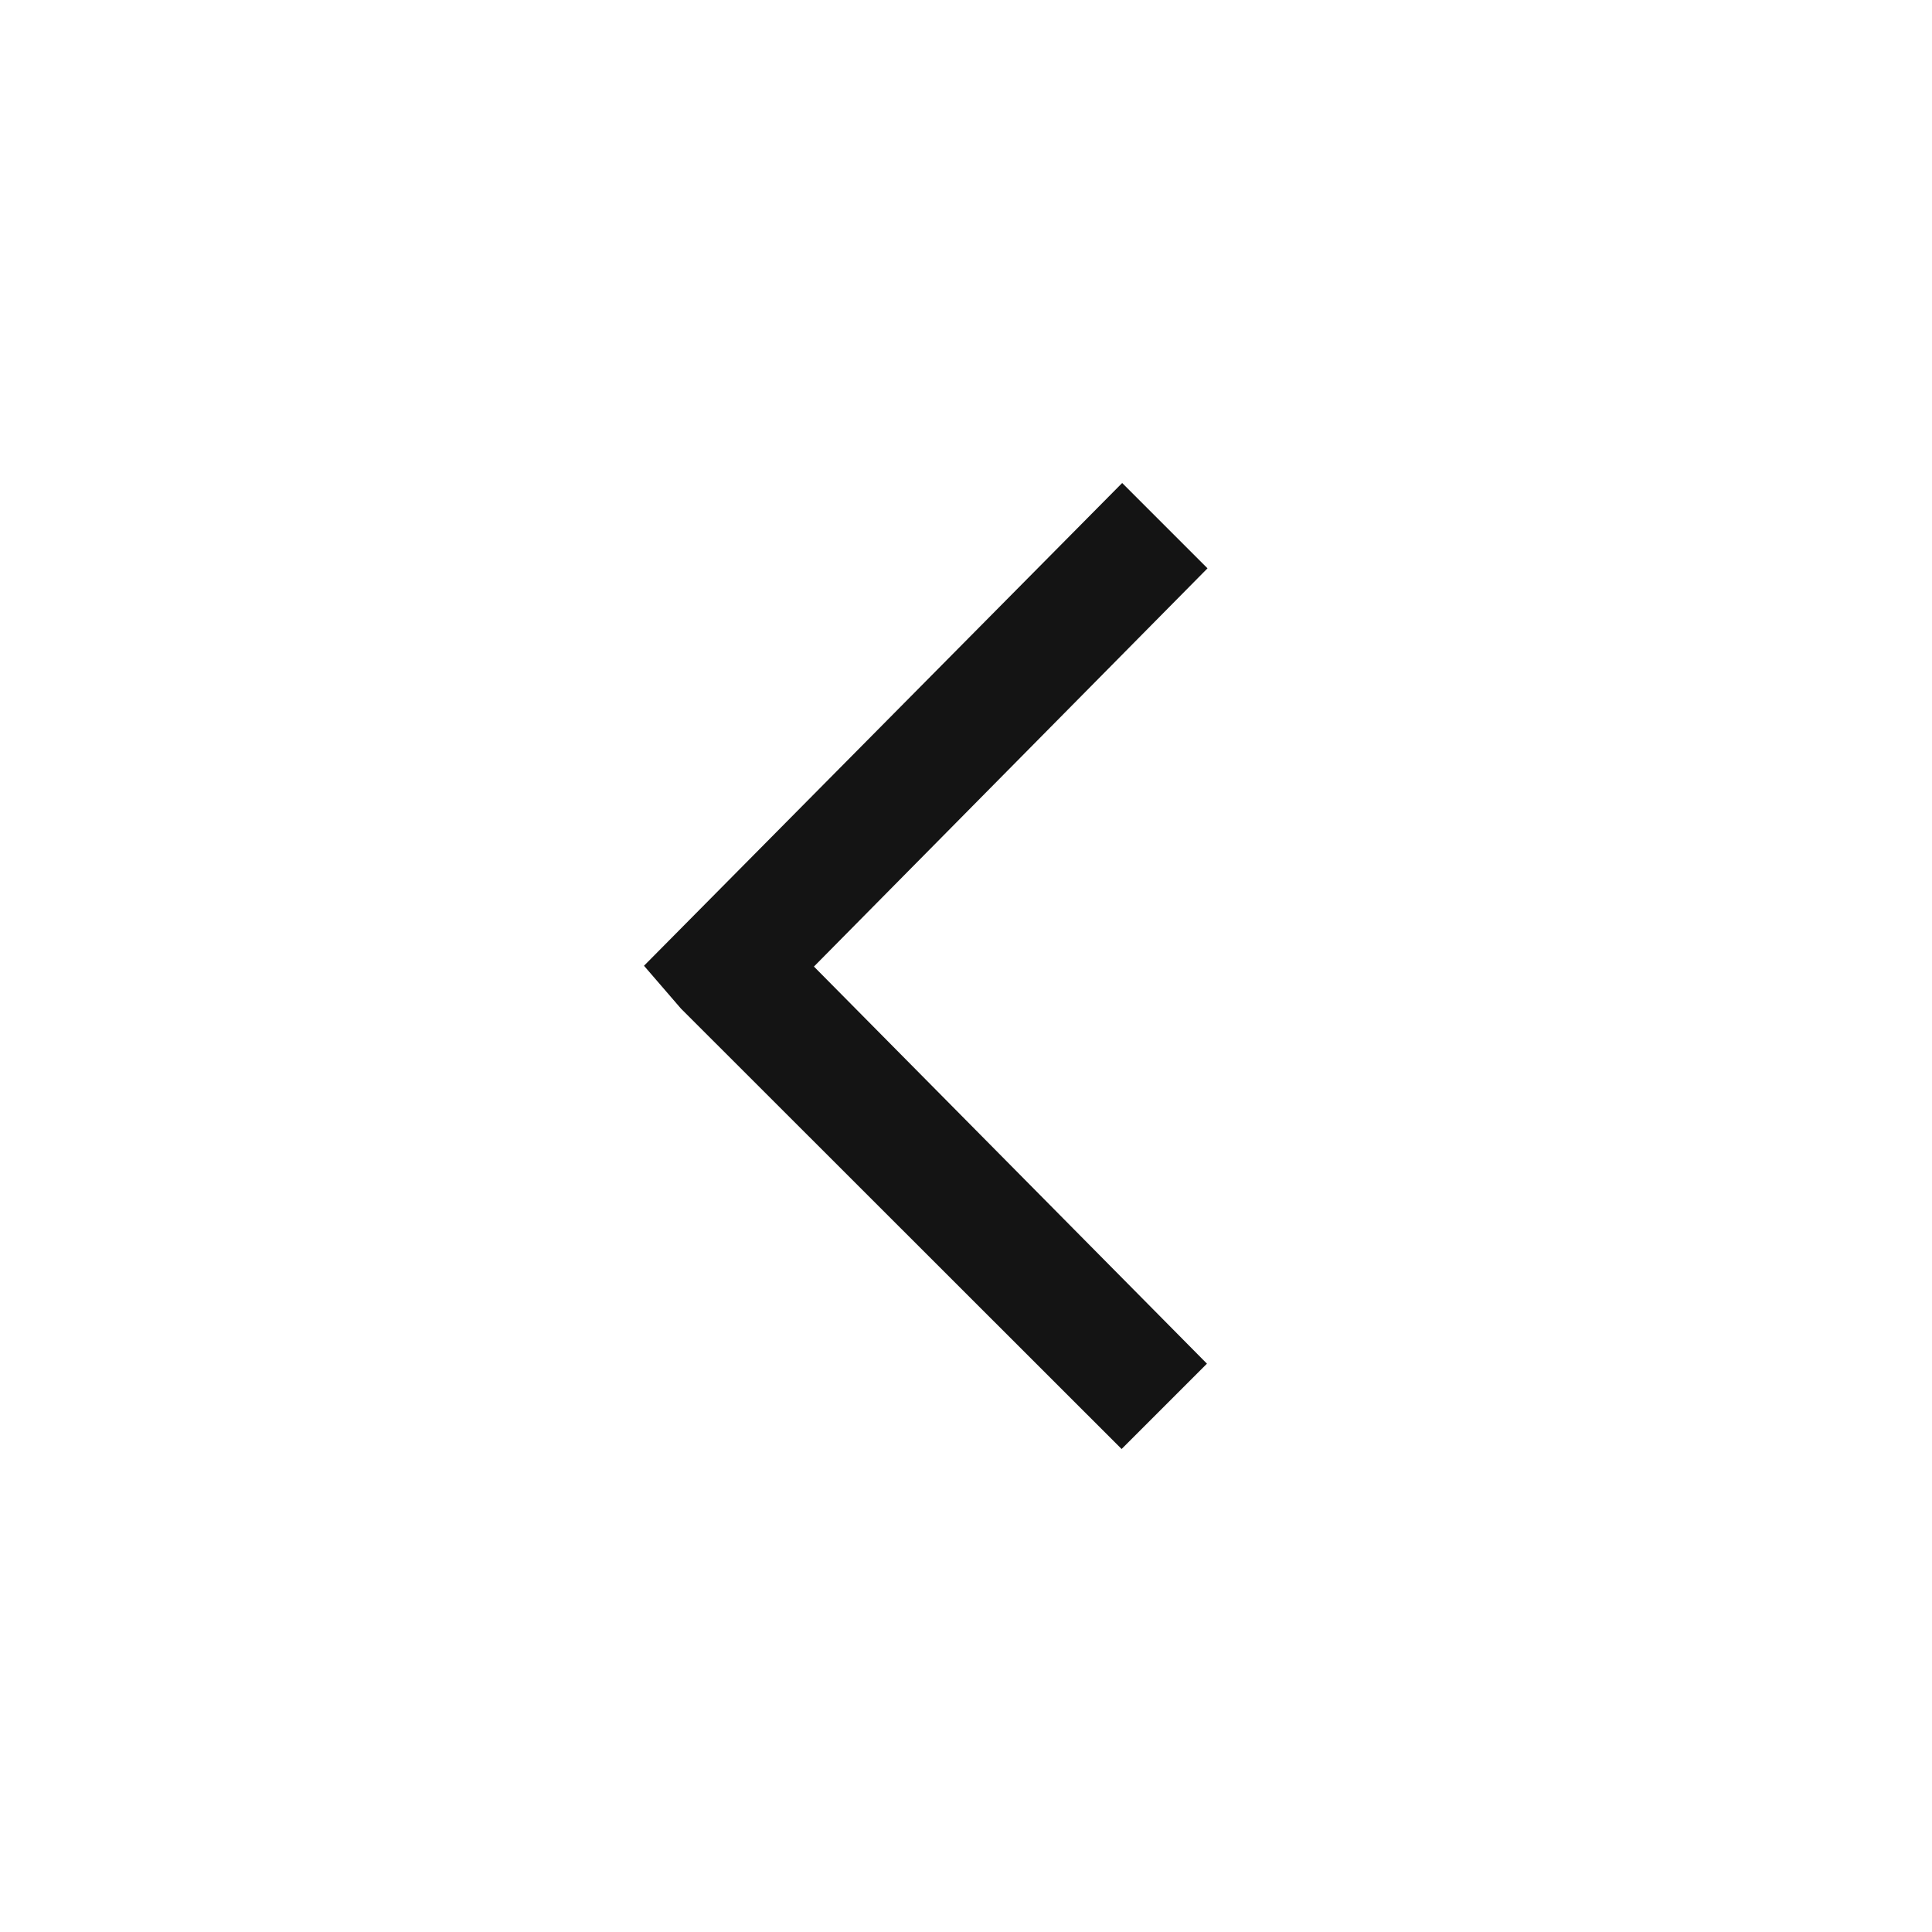 <svg xmlns="http://www.w3.org/2000/svg" width="24" height="24" viewBox="0 0 24 24">
    <path fill="#141414" fill-rule="nonzero" d="M13.94 6L8 11.997l.459.532L13.933 18l1.06-1.06-4.882-4.933L15 7.06z"/>
</svg>
